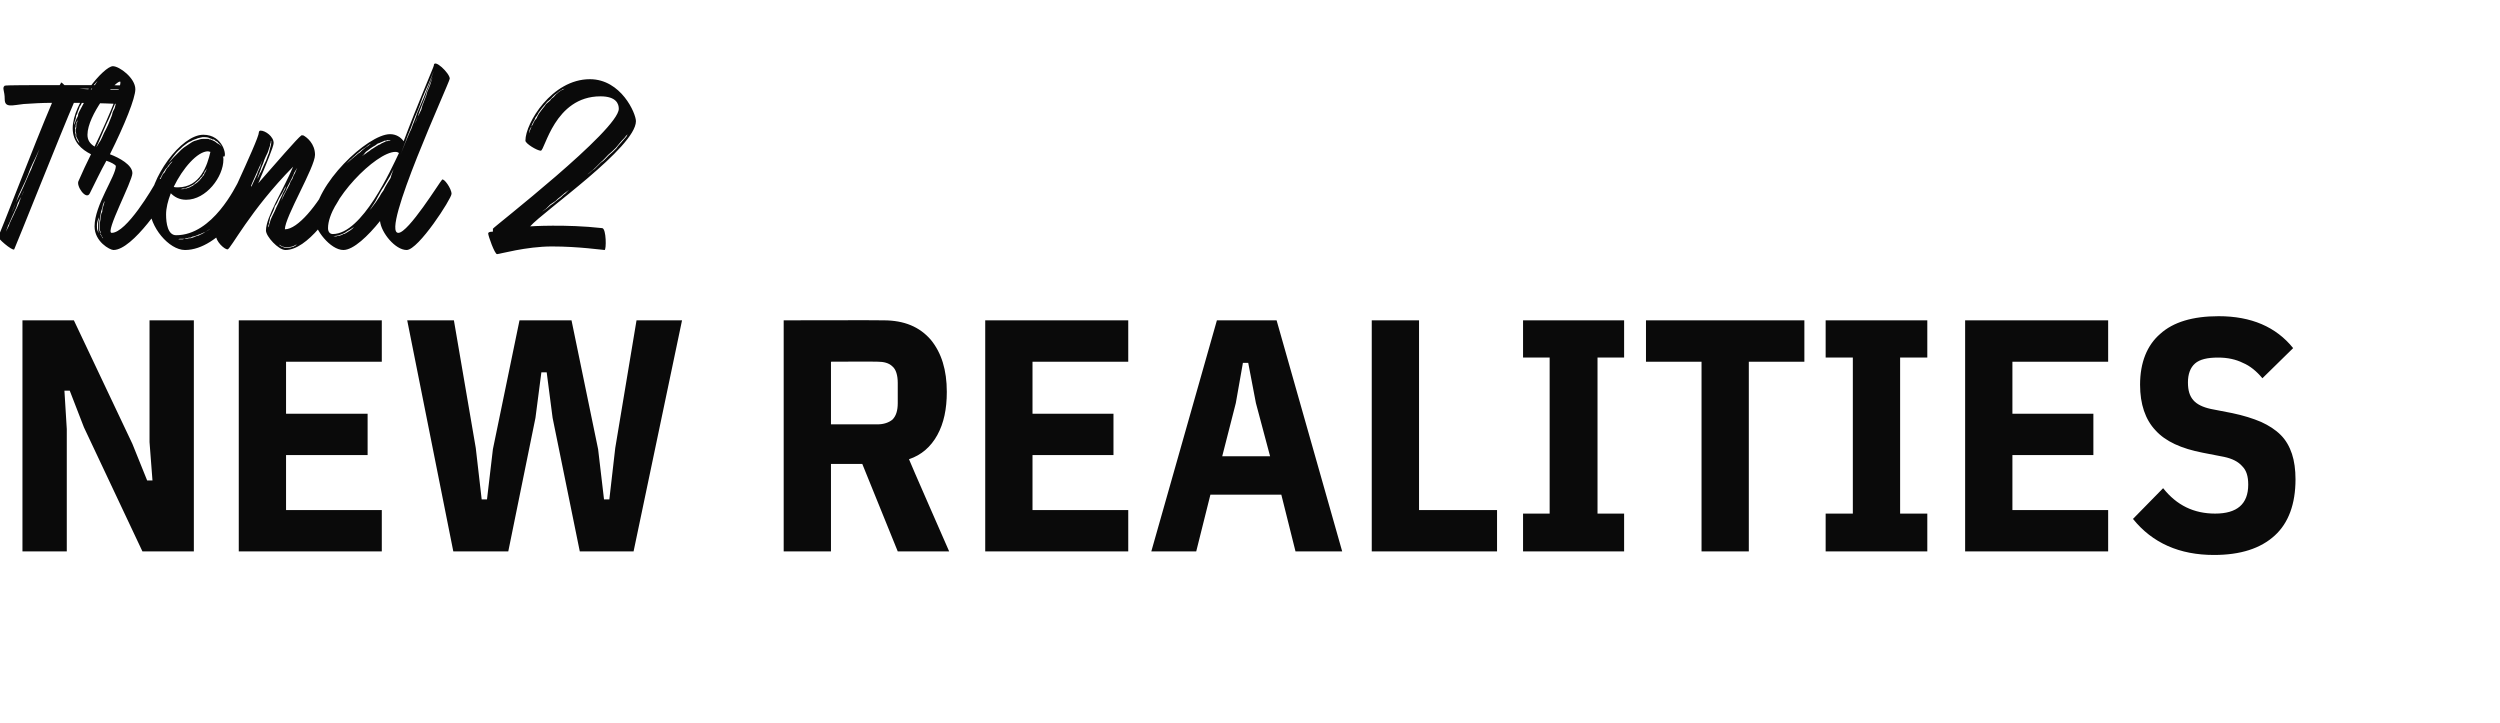 <?xml version="1.0" standalone="no"?><!DOCTYPE svg PUBLIC "-//W3C//DTD SVG 1.1//EN" "http://www.w3.org/Graphics/SVG/1.1/DTD/svg11.dtd"><svg xmlns="http://www.w3.org/2000/svg" version="1.1" width="423px" height="122.3px" viewBox="0 -16 423 122.3" style="top:-16px">  <desc>head</desc>  <defs/>  <g id="Polygon208966">    <path d="M 14.2 56.3 L 11.8 50.1 L 10.9 50.1 L 11.3 56.6 L 11.3 77.3 L 3.8 77.3 L 3.8 38.2 L 12.5 38.2 L 22.4 59.1 L 24.9 65.3 L 25.8 65.3 L 25.3 58.8 L 25.3 38.2 L 32.8 38.2 L 32.8 77.3 L 24.1 77.3 L 14.2 56.3 Z M 40.4 77.3 L 40.4 38.2 L 64.6 38.2 L 64.6 45.2 L 48.4 45.2 L 48.4 54 L 62.2 54 L 62.2 61 L 48.4 61 L 48.4 70.3 L 64.6 70.3 L 64.6 77.3 L 40.4 77.3 Z M 76.7 77.3 L 68.9 38.2 L 76.8 38.2 L 80.5 59.8 L 81.5 68.5 L 82.4 68.5 L 83.4 60 L 87.9 38.2 L 96.7 38.2 L 101.2 60 L 102.2 68.5 L 103.1 68.5 L 104.1 59.8 L 107.7 38.2 L 115.4 38.2 L 107.2 77.3 L 98.1 77.3 L 93.5 54.7 L 92.5 47 L 91.6 47 L 90.6 54.7 L 86 77.3 L 76.7 77.3 Z M 140.6 77.3 L 132.6 77.3 L 132.6 38.2 C 132.6 38.2 149.46 38.16 149.5 38.2 C 153 38.2 155.6 39.3 157.5 41.5 C 159.3 43.7 160.2 46.6 160.2 50.3 C 160.2 53.2 159.7 55.6 158.6 57.6 C 157.5 59.6 155.9 61 153.8 61.7 C 153.77 61.74 160.6 77.3 160.6 77.3 L 151.9 77.3 L 145.9 62.5 L 140.6 62.5 L 140.6 77.3 Z M 148.5 55.8 C 149.5 55.8 150.4 55.5 151 55 C 151.6 54.4 151.9 53.5 151.9 52.2 C 151.9 52.2 151.9 48.8 151.9 48.8 C 151.9 47.5 151.6 46.5 151 46 C 150.4 45.4 149.5 45.2 148.5 45.2 C 148.45 45.16 140.6 45.2 140.6 45.2 L 140.6 55.8 C 140.6 55.8 148.45 55.8 148.5 55.8 Z M 166.7 77.3 L 166.7 38.2 L 190.9 38.2 L 190.9 45.2 L 174.7 45.2 L 174.7 54 L 188.4 54 L 188.4 61 L 174.7 61 L 174.7 70.3 L 190.9 70.3 L 190.9 77.3 L 166.7 77.3 Z M 219.2 77.3 L 216.8 67.7 L 204.8 67.7 L 202.4 77.3 L 194.8 77.3 L 205.9 38.2 L 216 38.2 L 227.1 77.3 L 219.2 77.3 Z M 212.5 52.2 L 211.2 45.4 L 210.3 45.4 L 209.1 52.2 L 206.8 61.2 L 214.9 61.2 L 212.5 52.2 Z M 232.1 77.3 L 232.1 38.2 L 240.1 38.2 L 240.1 70.3 L 253.3 70.3 L 253.3 77.3 L 232.1 77.3 Z M 257.7 77.3 L 257.7 70.9 L 262.2 70.9 L 262.2 44.5 L 257.7 44.5 L 257.7 38.2 L 274.8 38.2 L 274.8 44.5 L 270.3 44.5 L 270.3 70.9 L 274.8 70.9 L 274.8 77.3 L 257.7 77.3 Z M 295.9 45.2 L 295.9 77.3 L 287.9 77.3 L 287.9 45.2 L 278.5 45.2 L 278.5 38.2 L 305.3 38.2 L 305.3 45.2 L 295.9 45.2 Z M 308.9 77.3 L 308.9 70.9 L 313.5 70.9 L 313.5 44.5 L 308.9 44.5 L 308.9 38.2 L 326.1 38.2 L 326.1 44.5 L 321.5 44.5 L 321.5 70.9 L 326.1 70.9 L 326.1 77.3 L 308.9 77.3 Z M 332.5 77.3 L 332.5 38.2 L 356.7 38.2 L 356.7 45.2 L 340.5 45.2 L 340.5 54 L 354.2 54 L 354.2 61 L 340.5 61 L 340.5 70.3 L 356.7 70.3 L 356.7 77.3 L 332.5 77.3 Z M 374.6 77.9 C 368.8 77.9 364.2 75.9 360.9 71.8 C 360.9 71.8 366 66.6 366 66.6 C 368.3 69.5 371.2 70.9 374.8 70.9 C 378.5 70.9 380.4 69.3 380.4 66 C 380.4 64.6 380.1 63.6 379.4 62.9 C 378.7 62.1 377.7 61.6 376.3 61.3 C 376.3 61.3 372.7 60.6 372.7 60.6 C 369.1 59.9 366.4 58.7 364.7 56.8 C 363 55 362.1 52.4 362.1 49.1 C 362.1 45.3 363.3 42.4 365.5 40.5 C 367.7 38.5 371 37.5 375.4 37.5 C 380.9 37.5 385.1 39.3 388 42.9 C 388 42.9 382.8 48 382.8 48 C 381.8 46.8 380.7 45.9 379.5 45.4 C 378.3 44.8 376.9 44.5 375.3 44.5 C 373.5 44.5 372.2 44.8 371.4 45.5 C 370.6 46.2 370.2 47.3 370.2 48.7 C 370.2 50.1 370.5 51 371.1 51.7 C 371.7 52.4 372.7 52.9 374.1 53.2 C 374.1 53.2 377.7 53.9 377.7 53.9 C 379.6 54.3 381.2 54.8 382.6 55.4 C 383.9 56 385 56.7 385.9 57.6 C 386.8 58.5 387.4 59.6 387.8 60.8 C 388.2 62 388.4 63.5 388.4 65.1 C 388.4 69.3 387.2 72.5 384.9 74.6 C 382.5 76.8 379.1 77.9 374.6 77.9 Z " stroke="none" fill="#0a0a0a"/>  </g>  <g id="Polygon208965">    <path d="M 14.8 -1 C 13.97 -0.98 13.4 -1 13.4 -1 C 13.4 -1 13.97 -0.94 14.8 -0.9 C 15.3 -0.9 15.8 -0.9 16.3 -0.8 C 16.8 -0.8 17.4 -0.8 18 -0.8 C 18.5 -0.8 19.1 -0.8 19.6 -0.8 C 20.2 -0.8 20.7 -0.8 21.1 -0.8 C 21.2 -0.8 21.3 -0.8 21.4 -0.8 C 21.3 0.1 20.9 1.6 20.5 1.6 C 20.1 1.6 16.6 1.4 12.5 1.4 C 10.7 5.5 2.5 26.1 2.4 26.2 C 2.1 26.5 -0.6 24.2 -0.3 24 C -0.1 23.9 5.8 8.4 8.8 1.4 C 7.1 1.4 5.5 1.5 4 1.6 C 2.1 1.8 0.8 2.3 0.8 0.8 C 0.8 -0.7 0.3 -1.1 0.8 -1.5 C 1 -1.6 5.5 -1.6 10.1 -1.6 C 10.3 -1.9 10.3 -1.9 10.3 -2 C 10.4 -2.1 10.6 -1.9 10.9 -1.6 C 16.1 -1.6 21.3 -1.6 21.4 -1.5 C 21.5 -1.4 21.5 -1.2 21.5 -0.8 C 21.4 -0.8 21.2 -0.8 21.1 -0.8 C 20.7 -0.8 20.2 -0.9 19.6 -0.9 C 19.1 -0.9 18.5 -0.9 18 -0.9 C 17.4 -0.9 16.8 -0.9 16.3 -1 C 15.8 -1 15.3 -1 14.8 -1 Z M 4.1 16.2 C 4.1 16.2 3.85 16.63 3.6 17.3 C 3.4 17.6 3.2 18 3 18.4 C 2.9 18.8 2.7 19.3 2.5 19.7 C 2.3 20.1 2.1 20.6 1.9 21 C 1.7 21.4 1.6 21.8 1.4 22.1 C 1.15 22.79 1 23.2 1 23.2 C 1 23.2 1.19 22.82 1.5 22.2 C 1.6 21.8 1.8 21.5 2 21 C 2.2 20.6 2.4 20.2 2.6 19.7 C 2.8 19.3 3 18.9 3.2 18.4 C 3.3 18 3.5 17.6 3.6 17.3 C 3.88 16.66 4.1 16.2 4.1 16.2 Z M 6.7 9.2 C 6.7 9.2 6.37 9.83 5.9 10.9 C 5.7 11.3 5.4 11.9 5.1 12.6 C 4.9 13.2 4.6 13.9 4.3 14.6 C 4 15.2 3.7 15.9 3.4 16.5 C 3.1 17.1 2.9 17.7 2.7 18.3 C 2.24 19.28 2 20 2 20 C 2 20 2.28 19.32 2.7 18.3 C 2.9 17.8 3.2 17.2 3.5 16.6 C 3.8 16 4.1 15.3 4.4 14.6 C 4.7 13.9 5 13.2 5.3 12.6 C 5.5 12 5.8 11.4 6 10.9 C 6.41 9.83 6.7 9.2 6.7 9.2 Z M 19.2 26.3 L 19.2 26.3 L 19.2 26.3 L 19.2 26.3 Z M 28.8 16.2 C 28.1 17.7 22.5 26.3 19.2 26.3 C 18.6 26.3 16 24.9 16 22.3 C 16 18.7 19.6 13.8 19.6 12.1 C 19.6 11.9 18.7 11.4 18 11.2 C 17.1 12.8 16 15.1 15.2 16.7 C 14.6 18 12.8 15.4 13.3 14.6 C 13.9 13.2 14.7 11.5 15.4 10.1 C 13.8 9.3 12.3 8 12.3 5.7 C 12.3 1.4 17.6 -4.8 19.1 -4.8 C 20.2 -4.8 22.9 -2.8 22.9 -0.9 C 22.9 0.6 21.1 5.1 18.6 10.1 C 20.2 10.7 22.4 11.9 22.4 13.3 C 22.4 14.7 17.7 23.4 18.9 23.4 C 21.4 23.4 25.8 15.9 26.5 14.6 C 27 13.6 29.3 15.2 28.8 16.2 Z M 13.5 8.3 C 13.5 8.3 13.51 8.26 13.4 8.2 C 13.4 8 13.3 7.9 13.2 7.7 C 13.1 7.5 13 7.3 12.9 7.1 C 12.9 6.9 12.9 6.8 12.9 6.7 C 12.9 6.5 12.8 6.4 12.8 6.3 C 12.8 6.1 12.8 6 12.8 5.9 C 12.9 5.7 12.9 5.6 12.9 5.5 C 12.9 5.2 12.9 5 13 4.8 C 13.1 4.6 13.1 4.4 13.1 4.3 C 13.16 4.16 13.2 4.1 13.2 4.1 C 13.2 4.1 13.12 4.16 13.1 4.3 C 13.1 4.4 13 4.5 12.9 4.8 C 12.9 4.9 12.9 5 12.8 5.1 C 12.8 5.2 12.8 5.3 12.8 5.5 C 12.7 5.6 12.7 5.7 12.7 5.8 C 12.7 6 12.7 6.1 12.7 6.3 C 12.7 6.4 12.7 6.5 12.8 6.7 C 12.8 6.8 12.8 7 12.8 7.1 C 12.9 7.4 13 7.6 13.1 7.8 C 13.2 7.9 13.3 8.1 13.4 8.2 C 13.47 8.26 13.5 8.3 13.5 8.3 Z M 14.6 0.7 C 14.7 0.5 14.8 0.2 15 0 C 15.1 -0.2 15.3 -0.4 15.4 -0.6 C 15.5 -0.8 15.6 -1 15.7 -1.2 C 16 -1.5 16.2 -1.8 16.3 -2 C 16.45 -2.24 16.5 -2.3 16.5 -2.3 C 16.5 -2.3 16.45 -2.24 16.3 -2.1 C 16.1 -1.9 15.9 -1.6 15.6 -1.3 C 15.5 -1.1 15.4 -0.9 15.2 -0.7 C 15.1 -0.5 14.9 -0.3 14.8 -0.1 C 14.6 0.1 14.5 0.4 14.3 0.6 C 14.2 0.8 14.1 1 13.9 1.3 C 13.8 1.5 13.7 1.8 13.5 2 C 13.4 2.3 13.3 2.6 13.2 2.8 C 13.1 3 13.1 3.3 12.9 3.5 C 12.9 3.7 12.8 4 12.8 4.1 C 12.7 4.3 12.7 4.5 12.6 4.7 C 12.6 4.9 12.6 5 12.6 5.1 C 12.6 5.3 12.6 5.4 12.6 5.4 C 12.56 5.5 12.6 5.5 12.6 5.5 C 12.6 5.5 12.6 5.5 12.6 5.4 C 12.6 5.4 12.6 5.3 12.6 5.1 C 12.7 5 12.7 4.9 12.7 4.7 C 12.8 4.5 12.8 4.4 12.9 4.2 C 13 4 13.1 3.8 13.2 3.6 C 13.2 3.3 13.3 3.1 13.4 2.9 C 13.7 2.4 13.9 1.9 14.2 1.4 C 14.3 1.2 14.5 0.9 14.6 0.7 Z M 16 8.8 C 18.8 3 20.8 -2.2 20.3 -2.2 C 19.4 -2.2 14.8 3.5 14.8 6.8 C 14.8 7.7 15.2 8.3 16 8.8 Z M 18.3 5.1 C 18.5 4.6 18.7 4.1 18.9 3.6 C 19 3.4 19 3.1 19.1 2.9 C 19.2 2.7 19.3 2.5 19.4 2.3 C 19.5 1.9 19.6 1.6 19.6 1.4 C 19.67 1.12 19.7 1 19.7 1 L 19.7 1 C 19.7 1 19.49 1.5 19.2 2.2 C 18.9 3 18.5 4 18 5 C 17.18 6.97 16.3 8.9 16.3 8.9 L 16.3 8.9 C 16.3 8.9 16.38 8.82 16.5 8.6 C 16.6 8.4 16.8 8.1 17 7.8 C 17.2 7.4 17.4 7 17.6 6.5 C 17.8 6.1 18.1 5.6 18.3 5.1 Z M 16.7 20.8 C 16.7 20.8 16.62 20.89 16.6 21.1 C 16.5 21.4 16.4 21.7 16.4 22.1 C 16.4 22.4 16.4 22.8 16.5 23 C 16.59 23.28 16.7 23.5 16.7 23.5 C 16.7 23.5 16.62 23.28 16.6 23 C 16.6 22.8 16.6 22.4 16.6 22.1 C 16.6 21.8 16.6 21.4 16.7 21.2 C 16.7 21 16.7 20.9 16.7 20.9 C 16.69 20.79 16.7 20.8 16.7 20.8 Z M 17.8 17.7 C 17.8 17.7 17.78 17.78 17.7 18 C 17.6 18.2 17.5 18.4 17.4 18.7 C 17.4 19 17.2 19.4 17.1 19.8 C 17.1 20 17 20.2 17 20.4 C 16.9 20.7 16.9 20.9 16.9 21.1 C 16.8 21.3 16.8 21.5 16.8 21.7 C 16.8 21.9 16.8 22.2 16.8 22.4 C 16.8 22.6 16.8 22.8 16.8 23 C 16.9 23.1 16.9 23.1 16.9 23.2 C 16.9 23.3 16.9 23.4 17 23.5 C 17 23.6 17 23.7 17 23.7 C 17.1 23.8 17.1 23.8 17.1 23.9 C 17.2 24 17.3 24.1 17.3 24.2 C 17.4 24.3 17.4 24.3 17.5 24.4 C 17.5 24.43 17.5 24.4 17.5 24.4 C 17.5 24.4 17.5 24.43 17.5 24.4 C 17.4 24.3 17.4 24.3 17.4 24.2 C 17.3 24.1 17.2 24 17.2 23.9 C 17.1 23.8 17.1 23.8 17.1 23.7 C 17.1 23.6 17 23.6 17 23.5 C 17 23.4 17 23.3 17 23.2 C 17 23.1 16.9 23 16.9 23 C 16.9 22.8 16.9 22.6 16.9 22.4 C 16.9 22.2 16.9 21.9 16.9 21.7 C 16.9 21.5 17 21.3 17 21.1 C 17 20.9 17 20.7 17.1 20.4 C 17.1 20.2 17.2 20 17.3 19.8 C 17.3 19.4 17.4 19.1 17.5 18.8 C 17.6 18.4 17.7 18.2 17.7 18 C 17.78 17.78 17.8 17.7 17.8 17.7 Z M 42.6 16.1 C 42.6 17.6 37.2 26.3 31.3 26.3 C 28.6 26.3 25.3 22.4 25.3 19 C 25.3 14.2 30.6 6.8 34.4 6.8 C 37.8 6.8 38.4 10.5 37.9 10.5 C 37.9 10.5 37.8 10.5 37.7 10.5 C 37.8 10.6 37.8 10.8 37.8 11 C 37.8 13.9 34.9 17.8 31.5 17.8 C 30.3 17.8 29.5 17.3 28.9 16.7 C 28.4 18 28.1 19.2 28.1 20.3 C 28.1 21.8 28.4 23.8 29.8 23.8 C 36 23.8 39.9 15.5 40.4 14.6 C 40.6 14.2 40.9 14.2 41.3 14.4 C 41.3 14.4 41.5 14.4 41.5 14.4 C 42.1 14.7 42.6 15.3 42.6 16.1 Z M 35.1 12.1 C 35.1 12.1 35.1 12.22 35 12.4 C 35 12.6 34.8 12.8 34.6 13.1 C 34.6 13.3 34.5 13.4 34.4 13.5 C 34.3 13.7 34.2 13.9 34 14 C 33.9 14.2 33.7 14.4 33.6 14.5 C 33.4 14.6 33.3 14.8 33.1 14.9 C 33.1 14.9 32.9 15.1 32.9 15.1 C 32.8 15.2 32.7 15.2 32.6 15.3 C 32.4 15.4 32.2 15.5 32 15.6 C 31.8 15.7 31.6 15.7 31.5 15.8 C 31.3 15.9 31.1 15.9 30.9 15.9 C 30.8 15.9 30.7 16 30.5 16 C 30.4 16 30.3 16 30.2 16 C 29.96 16.03 29.9 16 29.9 16 C 29.9 16 29.96 16.03 30.2 16 C 30.3 16 30.4 16 30.5 16 C 30.7 16 30.8 16 31 16 C 31.1 16 31.3 15.9 31.5 15.9 C 31.7 15.8 31.9 15.8 32.1 15.7 C 32.3 15.6 32.4 15.5 32.7 15.4 C 32.7 15.3 32.8 15.3 32.9 15.2 C 32.9 15.2 33.2 15 33.2 15 C 33.4 14.9 33.5 14.7 33.7 14.6 C 33.8 14.4 34 14.3 34.1 14.1 C 34.2 13.9 34.4 13.8 34.5 13.6 C 34.6 13.4 34.6 13.3 34.7 13.2 C 34.9 12.8 35 12.6 35 12.4 C 35.1 12.22 35.1 12.1 35.1 12.1 Z M 35.6 9.7 C 35.5 9.7 35.3 9.6 35.2 9.6 C 33.4 9.6 30.9 12.5 29.4 15.6 C 29.5 15.7 29.8 15.7 30.1 15.7 C 33.9 15.7 35.1 11.9 35.6 9.7 Z M 28.2 12 C 28.2 12 28.35 11.86 28.5 11.6 C 28.7 11.4 29 11 29.4 10.6 C 29.6 10.4 29.8 10.2 30 10 C 30.2 9.8 30.4 9.6 30.7 9.3 C 30.9 9.1 31.2 8.9 31.5 8.7 C 31.8 8.5 32.1 8.3 32.4 8.1 C 32.7 7.9 33 7.8 33.4 7.7 C 33.7 7.6 34 7.5 34.3 7.5 C 34.6 7.5 35 7.5 35.3 7.5 C 35.3 7.5 35.4 7.6 35.5 7.6 C 35.6 7.6 35.6 7.6 35.7 7.6 C 35.8 7.7 35.8 7.7 35.9 7.7 C 35.9 7.7 36 7.8 36.1 7.8 C 36.3 7.9 36.5 8 36.7 8.2 C 36.9 8.3 37 8.4 37.2 8.5 C 37.38 8.72 37.5 8.8 37.5 8.8 C 37.5 8.8 37.41 8.68 37.2 8.4 C 37.1 8.3 36.9 8.2 36.8 8 C 36.6 7.9 36.4 7.8 36.2 7.6 C 36.1 7.6 36 7.6 35.9 7.6 C 35.9 7.5 35.8 7.5 35.8 7.5 C 35.7 7.5 35.6 7.4 35.5 7.4 C 35.5 7.4 35.4 7.4 35.3 7.3 C 35 7.2 34.6 7.2 34.3 7.2 C 34 7.3 33.6 7.3 33.2 7.5 C 32.9 7.6 32.6 7.7 32.3 7.9 C 31.9 8 31.6 8.3 31.3 8.5 C 31 8.7 30.8 8.9 30.5 9.2 C 30 9.6 29.6 10.1 29.3 10.5 C 28.9 11 28.7 11.3 28.5 11.6 C 28.31 11.86 28.2 12 28.2 12 Z M 28 12.9 C 28.1 12.7 28.2 12.5 28.3 12.4 C 28.5 12.2 28.6 12.1 28.7 11.9 C 28.9 11.7 29.1 11.4 29.2 11.3 C 29.33 11.13 29.4 11 29.4 11 C 29.4 11 29.33 11.13 29.2 11.3 C 29 11.4 28.8 11.6 28.6 11.9 C 28.5 12 28.4 12.1 28.3 12.3 C 28.1 12.5 28 12.6 27.9 12.8 C 27.8 13 27.6 13.2 27.5 13.4 C 27.4 13.6 27.3 13.8 27.2 14 C 27.1 14.2 26.9 14.4 26.9 14.6 C 26.8 14.8 26.7 15 26.6 15.2 C 26.5 15.4 26.5 15.6 26.4 15.8 C 26.4 16 26.3 16.2 26.2 16.3 C 26.11 17.01 26.1 17.5 26.1 17.5 C 26.1 17.5 26.11 17.36 26.1 17.2 C 26.2 17.1 26.2 16.9 26.2 16.8 C 26.2 16.7 26.3 16.5 26.3 16.3 C 26.4 16.2 26.4 16 26.5 15.8 C 26.6 15.6 26.6 15.4 26.7 15.3 C 26.8 15.1 26.9 14.8 27 14.6 C 27.1 14.5 27.2 14.2 27.3 14 C 27.4 13.8 27.5 13.6 27.6 13.4 C 27.8 13.3 27.9 13.1 28 12.9 Z M 35.6 22.7 C 35.6 22.7 35.24 22.92 34.8 23.2 C 34.5 23.3 34.2 23.5 33.9 23.6 C 33.7 23.7 33.5 23.7 33.4 23.8 C 33.2 23.9 33 23.9 32.8 24 C 32.6 24 32.4 24.1 32.3 24.2 C 32.1 24.2 31.9 24.2 31.7 24.3 C 31.5 24.3 31.4 24.3 31.2 24.4 C 31 24.4 30.9 24.4 30.8 24.4 C 30.6 24.4 30.5 24.4 30.4 24.4 C 30.2 24.5 30.1 24.5 30.1 24.5 C 29.89 24.47 29.8 24.5 29.8 24.5 C 29.8 24.5 29.89 24.5 30.1 24.5 C 30.1 24.5 30.2 24.5 30.4 24.5 C 30.5 24.5 30.6 24.5 30.8 24.5 C 30.9 24.5 31 24.5 31.2 24.4 C 31.4 24.4 31.6 24.4 31.7 24.4 C 31.9 24.3 32.1 24.3 32.3 24.3 C 32.5 24.2 32.7 24.2 32.9 24.1 C 33 24 33.2 24 33.4 23.9 C 33.6 23.9 33.7 23.8 33.9 23.7 C 34.2 23.6 34.5 23.4 34.8 23.2 C 35.28 22.96 35.6 22.7 35.6 22.7 Z M 58.1 16.4 C 56.3 20 52 26.3 48.3 26.3 C 47.1 26.3 45 24 45 23 C 45 20.7 47.9 16.2 49.6 12.2 C 42.3 19.6 39 26.2 38.5 26.2 C 38 26.2 36.5 24.9 36.5 23.7 C 36.5 22.5 43.8 7.7 43.8 6.4 C 43.8 6.4 43.8 6.1 44.1 6.1 C 44.9 6.1 46.3 7.1 46.3 8.2 C 46.3 8.8 45 11.9 43.7 15 C 46.7 11.6 50.3 7.4 51 6.9 C 51.1 6.9 51.1 6.9 51.1 6.9 C 51.2 6.9 51.2 6.9 51.2 6.9 C 51.2 6.9 51.3 6.9 51.3 6.9 C 51.9 7.2 53.3 8.3 53.3 10.2 C 53.3 12.3 48.2 20.7 48.2 22.8 C 50.4 22.8 53.7 18.7 56 14.4 C 56.3 13.7 58.4 15.8 58.1 16.4 Z M 42.8 15 C 43 14.5 43.3 14 43.5 13.5 C 43.6 13.1 43.8 12.7 44 12.3 C 44.1 11.9 44.2 11.6 44.3 11.4 C 44.38 11.2 44.4 11.1 44.4 11.1 C 44.4 11.1 43.57 12.98 42.7 14.9 C 42.3 15.9 41.9 16.8 41.6 17.6 C 41.26 18.27 41.1 18.8 41.1 18.8 C 41.1 18.8 41.3 18.3 41.6 17.6 C 41.8 17.2 42 16.8 42.2 16.4 C 42.4 15.9 42.6 15.4 42.8 15 Z M 43.5 14.3 C 43.6 14.1 43.8 13.9 43.9 13.5 C 44.1 13.2 44.3 12.8 44.4 12.5 C 44.6 12 44.8 11.6 45 11.2 C 45.2 10.7 45.3 10.3 45.5 9.9 C 45.6 9.5 45.7 9 45.8 8.7 C 45.9 8.4 45.9 8 45.9 7.8 C 45.9 7.8 45.9 7.7 45.9 7.7 C 45.9 7.7 45.9 7.6 45.9 7.6 C 45.85 7.56 45.8 7.5 45.8 7.5 C 45.8 7.5 45.85 7.56 45.9 7.6 C 45.9 7.6 45.9 7.7 45.9 7.7 C 45.9 7.7 45.9 7.8 45.9 7.8 C 45.8 7.9 45.8 8 45.8 8.2 C 45.7 8.3 45.7 8.5 45.7 8.6 C 45.6 9 45.4 9.4 45.3 9.8 C 45.1 10.2 44.9 10.6 44.7 11.1 C 44.6 11.5 44.4 11.9 44.2 12.4 C 44.1 12.8 43.9 13.2 43.8 13.5 C 43.7 13.8 43.6 14.1 43.5 14.3 C 43.43 14.49 43.4 14.6 43.4 14.6 C 43.4 14.6 43.43 14.49 43.5 14.3 Z M 48.9 15.1 C 48.7 15.5 48.5 15.8 48.4 16.2 C 48.2 16.5 48.1 16.8 47.9 17.1 C 47.74 17.6 47.6 18 47.6 18 C 47.6 18 47.77 17.64 48 17.1 C 48.3 16.6 48.6 15.9 49 15.2 C 49.1 14.8 49.3 14.5 49.5 14.2 C 49.6 13.8 49.8 13.5 49.9 13.3 C 50.12 12.74 50.3 12.4 50.3 12.4 C 50.3 12.4 50.08 12.7 49.8 13.2 C 49.6 13.8 49.2 14.5 48.9 15.1 Z M 46.8 19 C 47 18.6 47.2 18.2 47.4 17.7 C 47.6 17.3 47.8 16.9 47.9 16.6 C 48.1 16.3 48.2 16 48.3 15.8 C 48.37 15.61 48.4 15.5 48.4 15.5 C 48.4 15.5 48.33 15.61 48.2 15.8 C 48.1 16 48 16.2 47.8 16.6 C 47.6 16.9 47.4 17.3 47.2 17.6 C 47 18.1 46.8 18.5 46.5 18.9 C 46.4 19.4 46.2 19.8 46 20.2 C 45.9 20.4 45.8 20.7 45.7 20.8 C 45.7 21 45.6 21.2 45.6 21.4 C 45.5 21.6 45.5 21.7 45.5 21.9 C 45.4 22.1 45.4 22.2 45.4 22.3 C 45.4 22.4 45.4 22.5 45.4 22.5 C 45.39 22.58 45.4 22.6 45.4 22.6 C 45.4 22.6 45.43 22.58 45.4 22.5 C 45.4 22.5 45.4 22.4 45.5 22.3 C 45.5 22.1 45.6 21.8 45.7 21.5 C 45.8 21.1 46 20.7 46.2 20.3 C 46.4 19.9 46.6 19.5 46.8 19 Z M 50.4 25.3 C 50.4 25.3 50.33 25.34 50.3 25.4 C 50.2 25.4 50 25.4 49.9 25.5 C 49.6 25.7 49.2 25.8 48.8 25.8 C 48.6 25.8 48.5 25.8 48.4 25.8 C 48.3 25.8 48.2 25.8 48.1 25.8 C 47.9 25.7 47.7 25.7 47.6 25.6 C 47.5 25.6 47.5 25.5 47.4 25.5 C 47.3 25.5 47.3 25.4 47.2 25.4 C 47.14 25.38 47.1 25.3 47.1 25.3 C 47.1 25.3 47.14 25.38 47.2 25.4 C 47.3 25.5 47.3 25.5 47.4 25.6 C 47.4 25.6 47.5 25.6 47.6 25.7 C 47.7 25.7 47.9 25.8 48.1 25.9 C 48.2 25.9 48.3 25.9 48.4 25.9 C 48.5 25.9 48.6 25.9 48.8 25.9 C 49 25.9 49.2 25.9 49.4 25.8 C 49.6 25.8 49.8 25.7 49.9 25.6 C 50.19 25.44 50.4 25.3 50.4 25.3 Z M 76.4 16.8 C 76.4 17.6 70.8 26.3 68.8 26.3 C 66.9 26.3 64.5 23.4 64.3 21.4 C 62.3 23.9 59.8 26.3 58.1 26.3 C 55.9 26.3 53.2 22.8 53.2 21 C 53.2 15.3 62.2 6.7 66 6.7 C 67 6.7 67.8 7.2 68.3 7.9 C 70.7 1.5 73.4 -4.7 73.4 -4.9 C 73.4 -6.2 76.1 -3.6 76.1 -2.7 C 76.1 -2.1 64.3 23.4 67.4 23.4 C 69.1 23.4 74.4 14.8 74.8 14.4 C 75.1 14.1 76.4 15.9 76.4 16.8 Z M 73.2 -3 C 73.2 -3 73.01 -2.49 72.7 -1.7 C 72.6 -1.4 72.4 -0.9 72.2 -0.5 C 72.1 0 71.9 0.5 71.7 1 C 71.3 2 70.9 3 70.7 3.7 C 70.38 4.44 70.2 4.9 70.2 4.9 C 70.2 4.9 70.45 4.48 70.7 3.7 C 70.9 3.4 71.1 2.9 71.3 2.5 C 71.4 2 71.6 1.5 71.8 1 C 72 0.5 72.2 0 72.3 -0.5 C 72.5 -0.9 72.7 -1.4 72.8 -1.7 C 73.04 -2.49 73.2 -3 73.2 -3 Z M 67.7 10.3 C 67.7 10.3 68.07 9.41 68.6 8.1 C 68.9 7.4 69.2 6.6 69.6 5.8 C 69.9 4.9 70.3 4.1 70.6 3.1 C 71 2.2 71.3 1.4 71.7 0.5 C 72 -0.3 72.3 -1.1 72.6 -1.8 C 73.08 -3.15 73.4 -4 73.4 -4 C 73.4 -4 73.04 -3.15 72.5 -1.8 C 72.2 -1.2 71.9 -0.4 71.5 0.5 C 71.2 1.3 70.9 2.2 70.5 3.1 C 70.1 4 69.8 4.9 69.5 5.7 C 69.1 6.6 68.8 7.4 68.6 8 C 68.07 9.41 67.7 10.3 67.7 10.3 Z M 63.5 8.6 C 62.9 8.9 62.3 9.4 61.9 9.7 C 61.7 9.9 61.6 10.1 61.5 10.2 C 61.35 10.29 61.3 10.4 61.3 10.4 C 61.3 10.4 61.6 10.15 62 9.9 C 62.2 9.7 62.5 9.6 62.8 9.3 C 63 9.2 63.3 9 63.6 8.8 C 63.8 8.7 63.9 8.6 64.1 8.5 C 64.2 8.5 64.4 8.4 64.5 8.3 C 64.6 8.2 64.8 8.2 64.9 8.1 C 65.1 8 65.2 8 65.3 7.9 C 65.4 7.9 65.6 7.9 65.7 7.8 C 65.8 7.8 65.8 7.8 65.9 7.8 C 66.08 7.74 66.1 7.7 66.1 7.7 C 66.1 7.7 66.08 7.7 65.9 7.7 C 65.8 7.7 65.8 7.7 65.7 7.7 C 65.5 7.7 65.4 7.8 65.3 7.8 C 65.1 7.8 65 7.8 64.9 7.9 C 64.7 8 64.6 8 64.4 8.1 C 64.3 8.2 64.1 8.2 63.9 8.3 C 63.8 8.4 63.6 8.5 63.5 8.6 Z M 58.6 11.7 C 58.6 11.7 58.9 11.44 59.3 11.1 C 59.5 10.9 59.8 10.7 60 10.5 C 60.3 10.3 60.5 10 60.9 9.8 C 61.1 9.6 61.4 9.3 61.7 9.1 C 61.9 8.9 62.2 8.8 62.4 8.6 C 62.86 8.26 63.2 8 63.2 8 C 63.2 8 63.1 8.08 63 8.2 C 62.8 8.3 62.6 8.4 62.4 8.5 C 62.2 8.7 61.9 8.9 61.6 9.1 C 61.4 9.2 61 9.5 60.8 9.7 C 60.5 9.9 60.2 10.2 60 10.4 C 59.7 10.6 59.5 10.9 59.3 11 C 58.87 11.41 58.6 11.7 58.6 11.7 Z M 55.3 16 C 55.4 15.8 55.5 15.6 55.6 15.5 C 55.65 15.4 55.7 15.3 55.7 15.3 C 55.7 15.3 55.65 15.4 55.6 15.5 C 55.5 15.6 55.4 15.8 55.2 16 C 55.1 16.2 54.9 16.4 54.8 16.7 C 54.7 17 54.5 17.3 54.4 17.6 C 54.2 17.9 54.1 18.2 54 18.4 C 53.9 18.8 53.9 19 53.8 19.3 C 53.69 19.74 53.7 20.1 53.7 20.1 C 53.7 20.1 53.72 19.74 53.9 19.3 C 54 18.8 54.2 18.2 54.5 17.6 C 54.6 17.3 54.8 17 54.9 16.8 C 55.1 16.5 55.2 16.2 55.3 16 Z M 56.3 23.6 C 61.3 23.6 66.2 12.6 67.5 9.9 C 67.4 9.8 67.2 9.7 66.9 9.7 C 63.6 9.7 55.5 18 55.5 22.6 C 55.5 23.2 55.8 23.6 56.3 23.6 Z M 60.5 21.9 C 60.5 21.9 60.41 21.98 60.3 22.1 C 60.2 22.2 60.1 22.3 59.9 22.4 C 59.7 22.5 59.5 22.7 59.3 22.8 C 59 23 58.7 23.1 58.5 23.3 C 58 23.6 57.4 23.8 56.9 23.9 C 56.7 23.9 56.5 24 56.4 24 C 56.28 23.97 56.2 24 56.2 24 C 56.2 24 56.28 23.97 56.4 24 C 56.5 24 56.7 24 56.9 24 C 57.1 23.9 57.2 23.9 57.3 23.9 C 57.5 23.9 57.6 23.8 57.7 23.8 C 57.9 23.7 58 23.7 58.1 23.6 C 58.3 23.6 58.4 23.5 58.6 23.4 C 59.1 23.1 59.6 22.8 59.9 22.4 C 60.1 22.3 60.2 22.2 60.3 22.1 C 60.44 21.98 60.5 21.9 60.5 21.9 Z M 66.6 12.6 C 66.4 13 66.2 13.4 66 13.8 C 65.5 14.6 65.1 15.4 64.6 16.1 C 64.2 16.8 63.8 17.5 63.5 18.1 C 62.72 19.25 62.3 20 62.3 20 C 62.3 20 62.4 19.84 62.6 19.5 C 62.9 19.2 63.2 18.7 63.6 18.2 C 63.8 17.9 64 17.6 64.2 17.3 C 64.4 16.9 64.6 16.6 64.9 16.2 C 65.2 15.5 65.7 14.8 66.1 14.1 C 66.2 13.6 66.4 13.2 66.6 12.6 Z M 89.7 22.3 C 89.7 22.3 95.7 21.9 101.9 22.6 C 102.6 22.7 102.6 26.3 102.3 26.3 C 102 26.3 97.9 25.7 93.4 25.7 C 89 25.7 84.5 27 84.1 27 C 83.7 27 82.6 23.9 82.6 23.5 C 82.6 23.17 83.4 23.2 83.4 23.2 C 83.4 23.2 83.4 22.89 83.4 22.7 C 83.4 22.5 104.7 6 104.7 2.4 C 104.7 1.6 104.3 0.3 101.6 0.3 C 93.8 0.3 92.2 9.5 91.5 9.5 C 90.9 9.5 88.9 8.3 88.9 7.8 C 88.9 4.8 93.4 -2.6 99.8 -2.6 C 105.1 -2.6 107.6 3.2 107.6 4.5 C 107.6 8.9 92 19.7 89.7 22.3 Z M 95.6 -1 C 95.6 -1 95.44 -0.98 95.2 -0.9 C 95.1 -0.8 94.9 -0.7 94.7 -0.6 C 94.6 -0.5 94.4 -0.4 94.2 -0.2 C 94 -0.1 93.8 0.1 93.6 0.3 C 93.4 0.5 93.2 0.7 93 0.9 C 92.7 1.1 92.5 1.3 92.3 1.6 C 92.1 1.8 91.9 2.1 91.7 2.3 C 91.5 2.6 91.3 2.8 91.1 3.1 C 91 3.4 90.8 3.6 90.6 3.9 C 90.5 4.2 90.4 4.4 90.2 4.7 C 90.1 4.9 90 5.1 89.9 5.4 C 89.8 5.6 89.7 5.8 89.6 6 C 89.6 6.2 89.5 6.3 89.5 6.5 C 89.42 6.75 89.4 6.9 89.4 6.9 C 89.4 6.9 89.42 6.75 89.5 6.5 C 89.6 6.4 89.6 6.2 89.7 6 C 89.8 5.8 89.9 5.6 89.9 5.4 C 90.1 5.2 90.2 5 90.3 4.7 C 90.4 4.5 90.6 4.2 90.8 4 C 90.9 3.7 91.1 3.4 91.2 3.2 C 91.4 2.9 91.6 2.7 91.8 2.4 C 92 2.2 92.2 1.9 92.4 1.6 C 92.6 1.4 92.9 1.2 93.1 1 C 93.2 0.7 93.5 0.6 93.7 0.4 C 93.9 0.2 94 0 94.3 -0.2 C 94.4 -0.3 94.6 -0.5 94.8 -0.6 C 95 -0.7 95.1 -0.8 95.2 -0.8 C 95.44 -0.98 95.6 -1 95.6 -1 Z M 99.4 13.5 C 99.4 13.5 99.54 13.44 99.7 13.3 C 100 13.1 100.2 12.8 100.6 12.6 C 100.9 12.3 101.3 11.9 101.7 11.5 C 102.2 11.2 102.6 10.7 103 10.3 C 103.5 9.9 103.9 9.5 104.3 9.1 C 104.6 8.6 105 8.3 105.3 7.9 C 105.6 7.6 105.8 7.3 106 7.1 C 106.12 6.86 106.2 6.7 106.2 6.7 C 106.2 6.7 106.12 6.83 105.9 7 C 105.8 7.2 105.5 7.5 105.2 7.8 C 104.9 8.2 104.5 8.6 104.2 9 C 103.8 9.4 103.4 9.8 102.9 10.2 C 102.5 10.6 102.1 11.1 101.7 11.4 C 101.3 11.8 100.9 12.2 100.6 12.5 C 99.89 13.13 99.4 13.5 99.4 13.5 Z M 91.7 19.8 C 91.7 19.8 92.05 19.63 92.5 19.3 C 92.7 19.1 93 18.9 93.2 18.7 C 93.5 18.5 93.8 18.3 94 18.1 C 94.4 17.8 94.6 17.6 94.9 17.4 C 95.2 17.1 95.4 16.9 95.6 16.8 C 96.04 16.38 96.3 16.1 96.3 16.1 C 96.3 16.1 96 16.35 95.5 16.7 C 95.3 16.9 95.1 17 94.8 17.3 C 94.5 17.5 94.3 17.7 94 18 C 93.7 18.2 93.4 18.4 93.1 18.6 C 92.9 18.8 92.6 19.1 92.4 19.3 C 92.01 19.6 91.7 19.8 91.7 19.8 Z " stroke="none" fill="#0a0a0a"/>  </g></svg>
